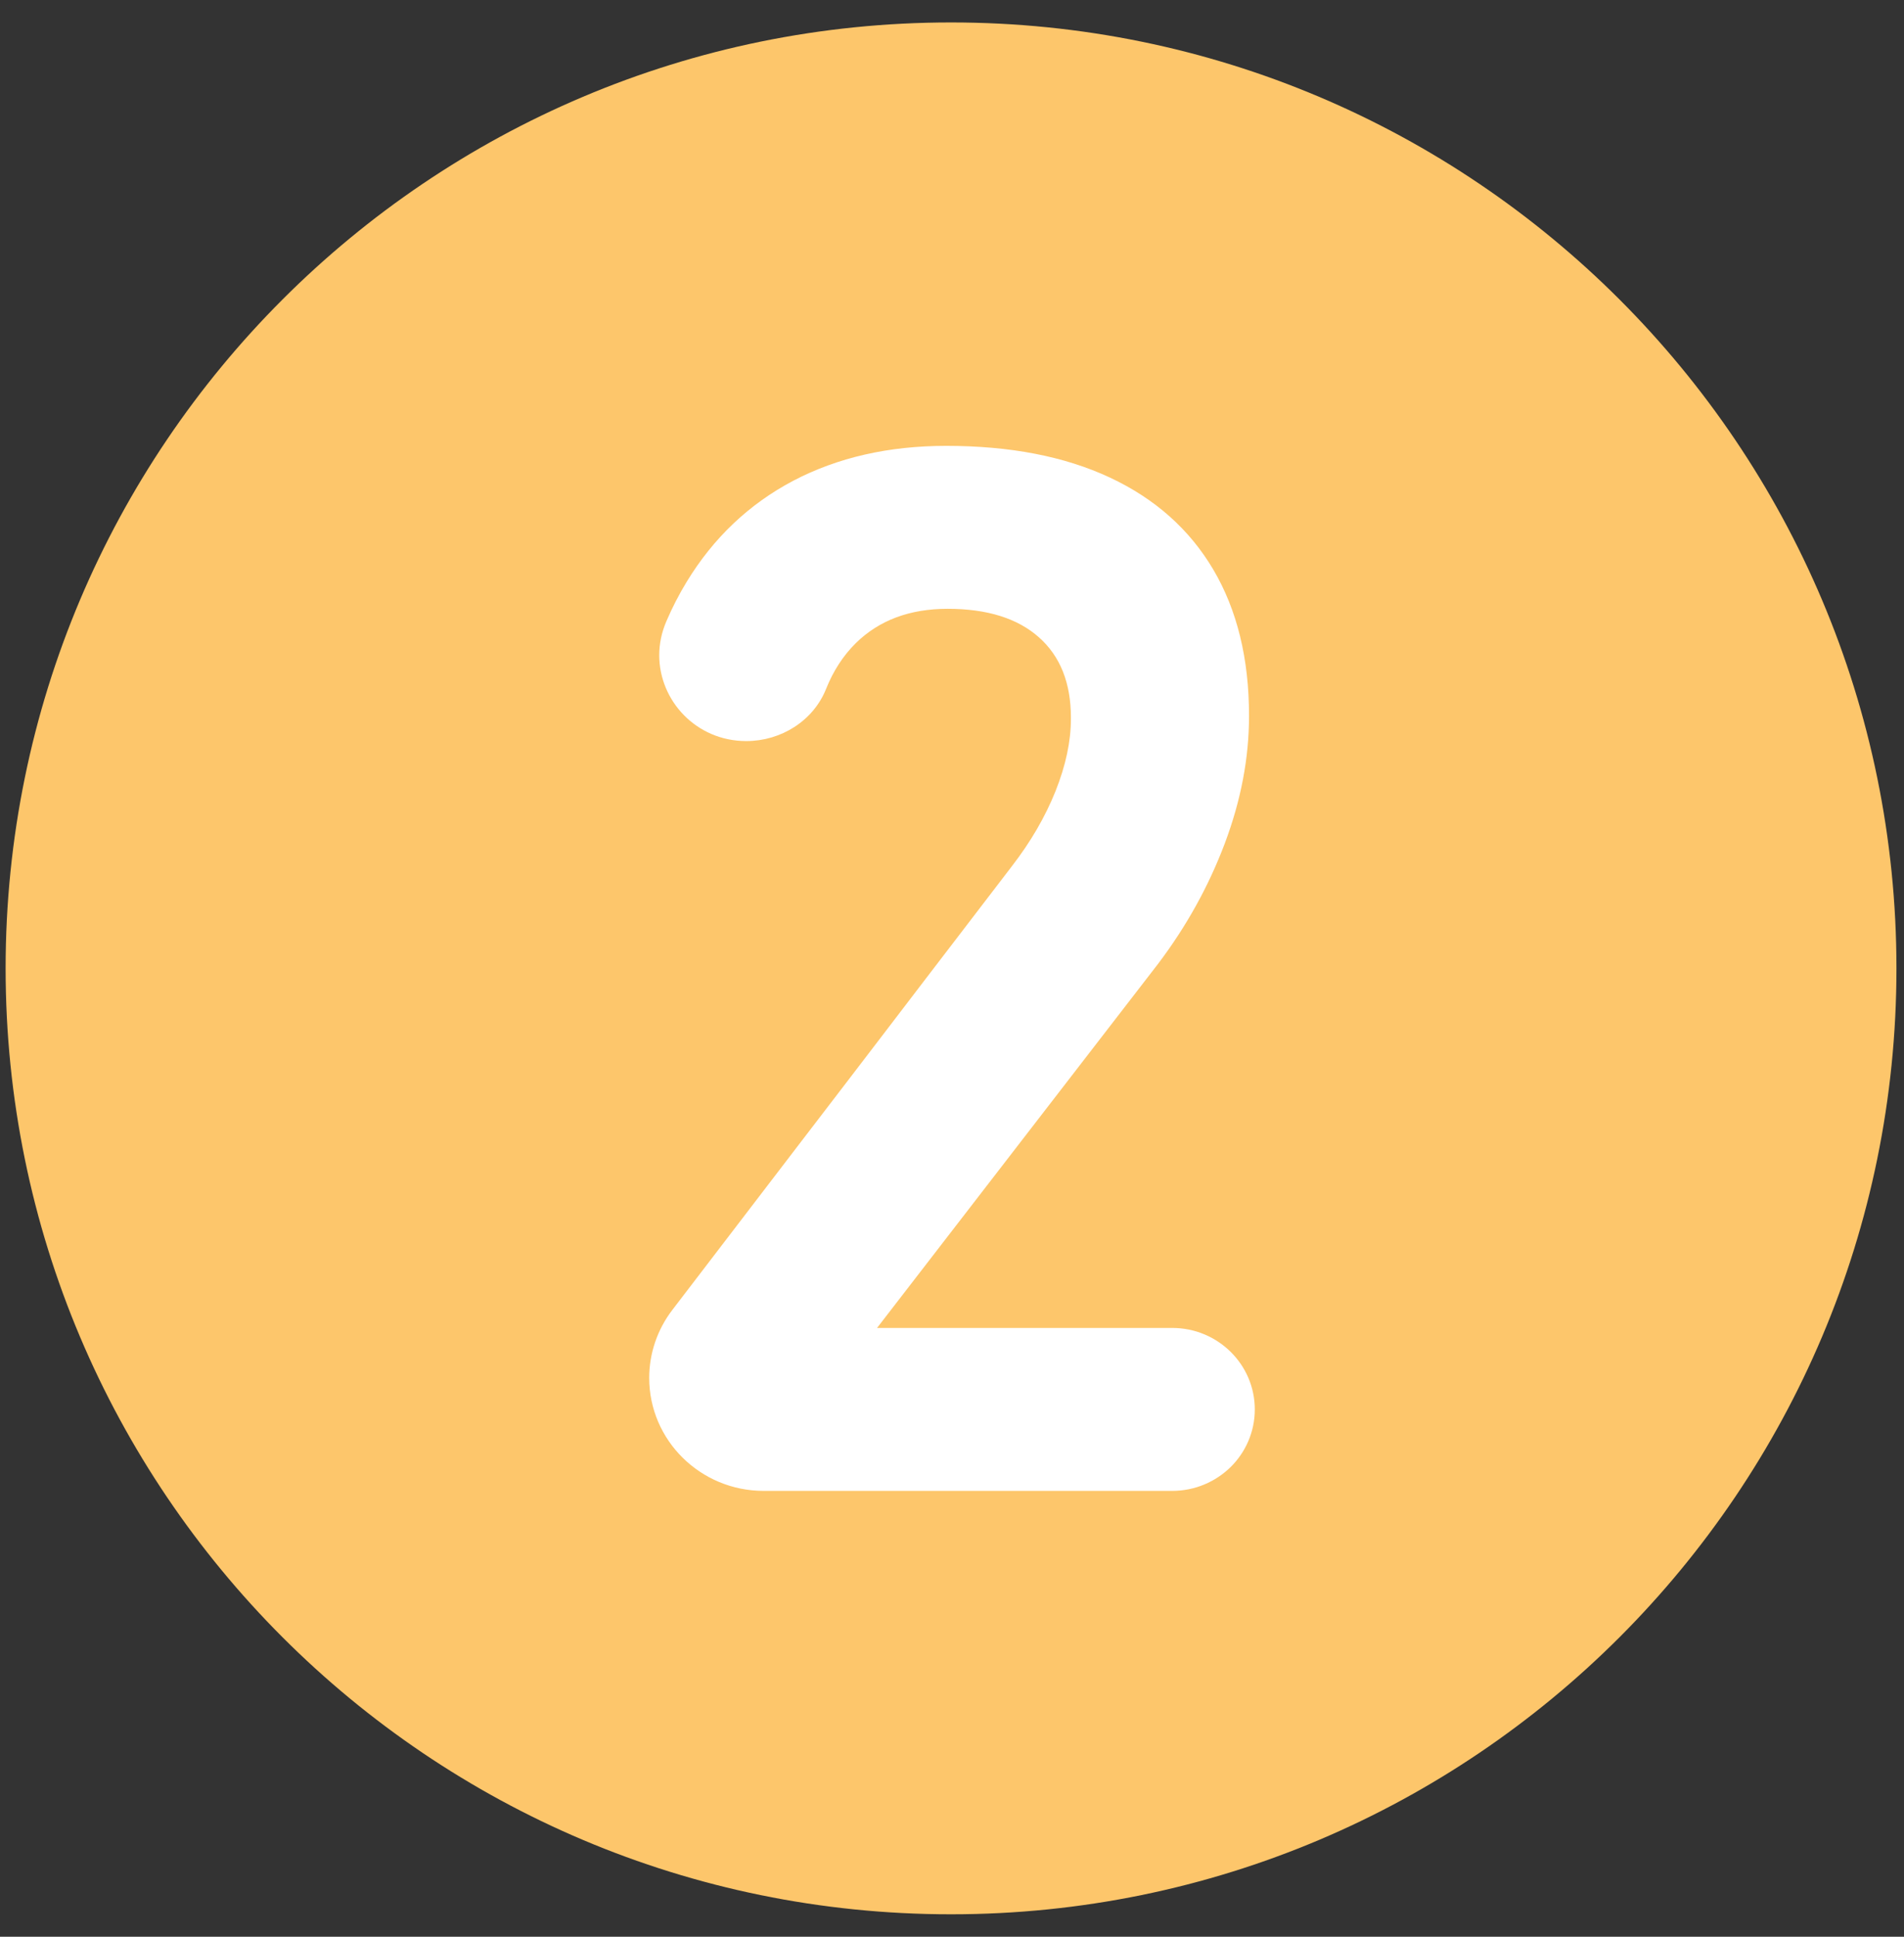<svg width="60" height="61" viewBox="0 0 60 61" fill="none" xmlns="http://www.w3.org/2000/svg">
<rect x="0" y="0" width="60" height="61" fill="#333333" stroke="none"/>
<g clip-path="url(#clip0_325_5)">
<path d="M29.969 60.293C46.423 60.293 59.762 46.954 59.762 30.5C59.762 14.046 46.423 0.707 29.969 0.707C13.515 0.707 0.177 14.046 0.177 30.5C0.177 46.954 13.515 60.293 29.969 60.293Z" fill="#FDC66B"/>
<path d="M26.661 34.11L27.655 32.811L29.194 30.798L31.886 27.284C32.475 26.523 32.935 25.734 33.261 24.922C33.586 24.106 33.747 23.348 33.747 22.645V22.601C33.747 21.51 33.411 20.667 32.736 20.07C32.064 19.474 31.104 19.175 29.863 19.175C28.666 19.175 27.703 19.535 26.966 20.259C26.571 20.65 26.259 21.13 26.033 21.695C25.632 22.703 24.614 23.341 23.517 23.341C21.936 23.341 20.774 22.066 20.774 20.636C20.774 20.286 20.846 19.926 20.997 19.573C21.185 19.134 21.401 18.716 21.641 18.322C22.488 16.933 23.609 15.874 25.001 15.14C26.397 14.41 28.001 14.043 29.818 14.043C31.831 14.043 33.552 14.375 34.975 15.041C36.398 15.706 37.485 16.673 38.235 17.941C38.983 19.21 39.36 20.742 39.36 22.535V22.556C39.36 23.873 39.106 25.206 38.599 26.557C38.091 27.908 37.389 29.173 36.497 30.353L27.638 41.825H36.939C38.376 41.825 39.542 42.973 39.542 44.393C39.542 45.099 39.25 45.743 38.781 46.206C38.307 46.669 37.659 46.957 36.939 46.957H24.065C22.073 46.957 20.458 45.363 20.458 43.398C20.458 42.627 20.715 41.873 21.189 41.255L25.118 36.123L26.661 34.11Z" fill="white"/>
</g>
<defs>
<clipPath id="clip0_325_5">
<rect width="60" height="60" fill="white" transform="translate(0 0.5)"/>
</clipPath>
</defs>
</svg>
